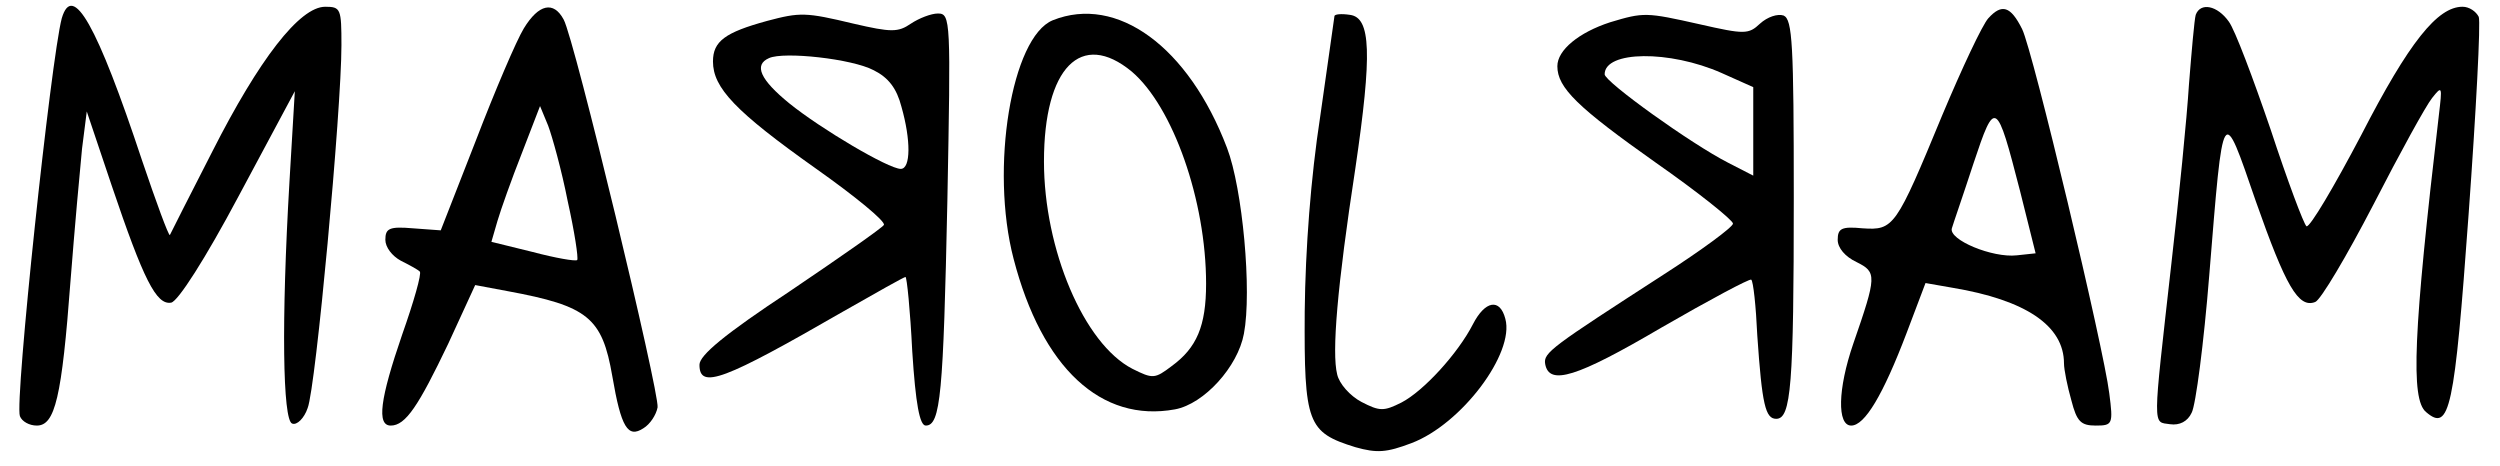 <?xml version="1.0" encoding="UTF-8" standalone="yes"?>
<svg version="1.0" xmlns="http://www.w3.org/2000/svg" width="295pt" height="55pt" viewBox="0 0 369 69" preserveAspectRatio="xMidYMid meet">
  <g transform="translate(0,69) scale(0.1,-0.1)" fill="#000000" stroke="none">
    <path d="M86 663 c-16 -60 -70 -568 -62 -589 3 -8 14 -14 25 -14 27 0 37 41
50 215 6 77 14 165 17 195 l7 55 37 -110 c47 -139 66 -177 88 -173 10 2 50 64
100 158 l83 155 -8 -135 c-12 -205 -10 -352 4 -357 7 -3 18 8 23 23 12 30 50
441 50 537 0 54 -1 57 -24 57 -38 0 -98 -78 -167 -214 -34 -66 -62 -122 -63
-124 -2 -1 -20 48 -41 110 -67 202 -103 265 -119 211z"/>
    <path d="M770 648 c-11 -18 -43 -93 -71 -166 l-52 -133 -41 3 c-35 3 -41 0
-41 -17 0 -11 10 -24 23 -31 12 -6 25 -13 28 -16 3 -3 -9 -45 -26 -93 -33 -96
-38 -135 -17 -135 22 0 41 29 85 121 l40 87 48 -9 c119 -22 140 -39 155 -126
13 -76 23 -92 46 -77 10 6 19 20 21 31 3 21 -123 545 -139 574 -15 28 -37 23
-59 -13z m65 -256 c10 -45 16 -84 14 -87 -3 -2 -32 3 -66 12 l-61 15 9 31 c5
17 21 62 36 100 l27 70 12 -29 c6 -16 20 -66 29 -112z"/>
    <path d="M2938 663 c-9 -10 -39 -74 -68 -143 -69 -167 -72 -171 -118 -168 -31
3 -37 0 -37 -17 0 -12 11 -25 28 -33 30 -15 30 -20 -5 -121 -23 -67 -24 -121
-3 -121 20 0 47 45 82 137 l28 74 40 -7 c108 -18 165 -56 165 -112 0 -9 5 -34
11 -55 8 -31 14 -37 36 -37 25 0 26 2 20 48 -8 66 -113 507 -129 539 -17 34
-30 38 -50 16z m47 -256 l23 -92 -28 -3 c-36 -4 -101 23 -96 40 2 7 17 50 32
96 32 96 34 95 69 -41z"/>
    <path d="M3245 668 c-2 -7 -6 -53 -10 -103 -3 -49 -15 -169 -26 -265 -28 -249
-28 -234 -2 -238 14 -2 26 4 32 17 6 11 18 103 26 203 21 258 19 255 69 110
44 -125 63 -159 88 -149 8 3 46 67 86 144 39 76 78 147 87 158 15 19 15 17 10
-25 -38 -324 -42 -421 -19 -440 35 -30 42 3 63 293 11 152 18 284 15 292 -4 8
-14 15 -24 15 -37 0 -79 -52 -150 -190 -40 -76 -76 -137 -81 -135 -4 3 -28 67
-53 143 -26 76 -53 148 -62 160 -17 24 -42 29 -49 10z"/>
    <path d="M1130 659 c-62 -17 -80 -30 -80 -60 0 -39 33 -74 153 -159 58 -41
103 -78 100 -83 -2 -4 -65 -48 -139 -98 -97 -64 -134 -95 -134 -109 0 -37 36
-23 213 79 49 28 90 51 92 51 2 0 7 -49 10 -110 5 -78 11 -110 20 -110 22 0
26 47 32 333 5 267 5 277 -14 277 -10 0 -28 -7 -40 -15 -19 -13 -29 -13 -85 0
-71 17 -79 17 -128 4z m158 -73 c22 -11 34 -27 41 -54 14 -49 14 -92 -1 -92
-18 0 -118 59 -165 97 -43 35 -53 57 -30 67 22 10 123 -1 155 -18z"/>
    <path d="M1553 660 c-61 -25 -93 -219 -58 -353 42 -162 130 -243 239 -223 43
8 93 63 102 112 12 63 -2 215 -25 275 -57 150 -163 227 -258 189z m117 -76
c61 -52 110 -191 110 -314 0 -63 -14 -95 -51 -122 -25 -19 -28 -19 -58 -4 -72
37 -131 177 -131 307 0 139 55 195 130 133z"/>
    <path d="M1970 666 c0 -2 -10 -69 -21 -148 -14 -91 -22 -196 -23 -289 -1 -166
4 -179 75 -201 32 -9 46 -8 83 6 74 28 153 133 139 184 -8 31 -30 27 -48 -8
-22 -43 -73 -99 -106 -116 -26 -13 -32 -13 -59 1 -17 9 -33 27 -36 41 -8 32 0
129 27 305 25 170 23 223 -8 227 -13 2 -23 1 -23 -2z"/>
    <path d="M2378 657 c-46 -15 -78 -41 -78 -65 0 -32 30 -61 146 -143 63 -44
114 -85 114 -90 0 -5 -46 -39 -102 -75 -167 -108 -179 -116 -176 -133 6 -32
46 -20 172 54 71 41 131 73 133 71 3 -2 7 -39 9 -83 7 -102 12 -123 28 -123
22 0 26 49 26 327 0 228 -2 264 -15 270 -9 3 -24 -2 -35 -12 -17 -16 -23 -16
-89 -1 -80 18 -83 18 -133 3z m165 -75 l47 -21 0 -66 0 -65 -37 19 c-55 28
-183 120 -183 131 0 35 96 36 173 2z"/>
  </g>
</svg>